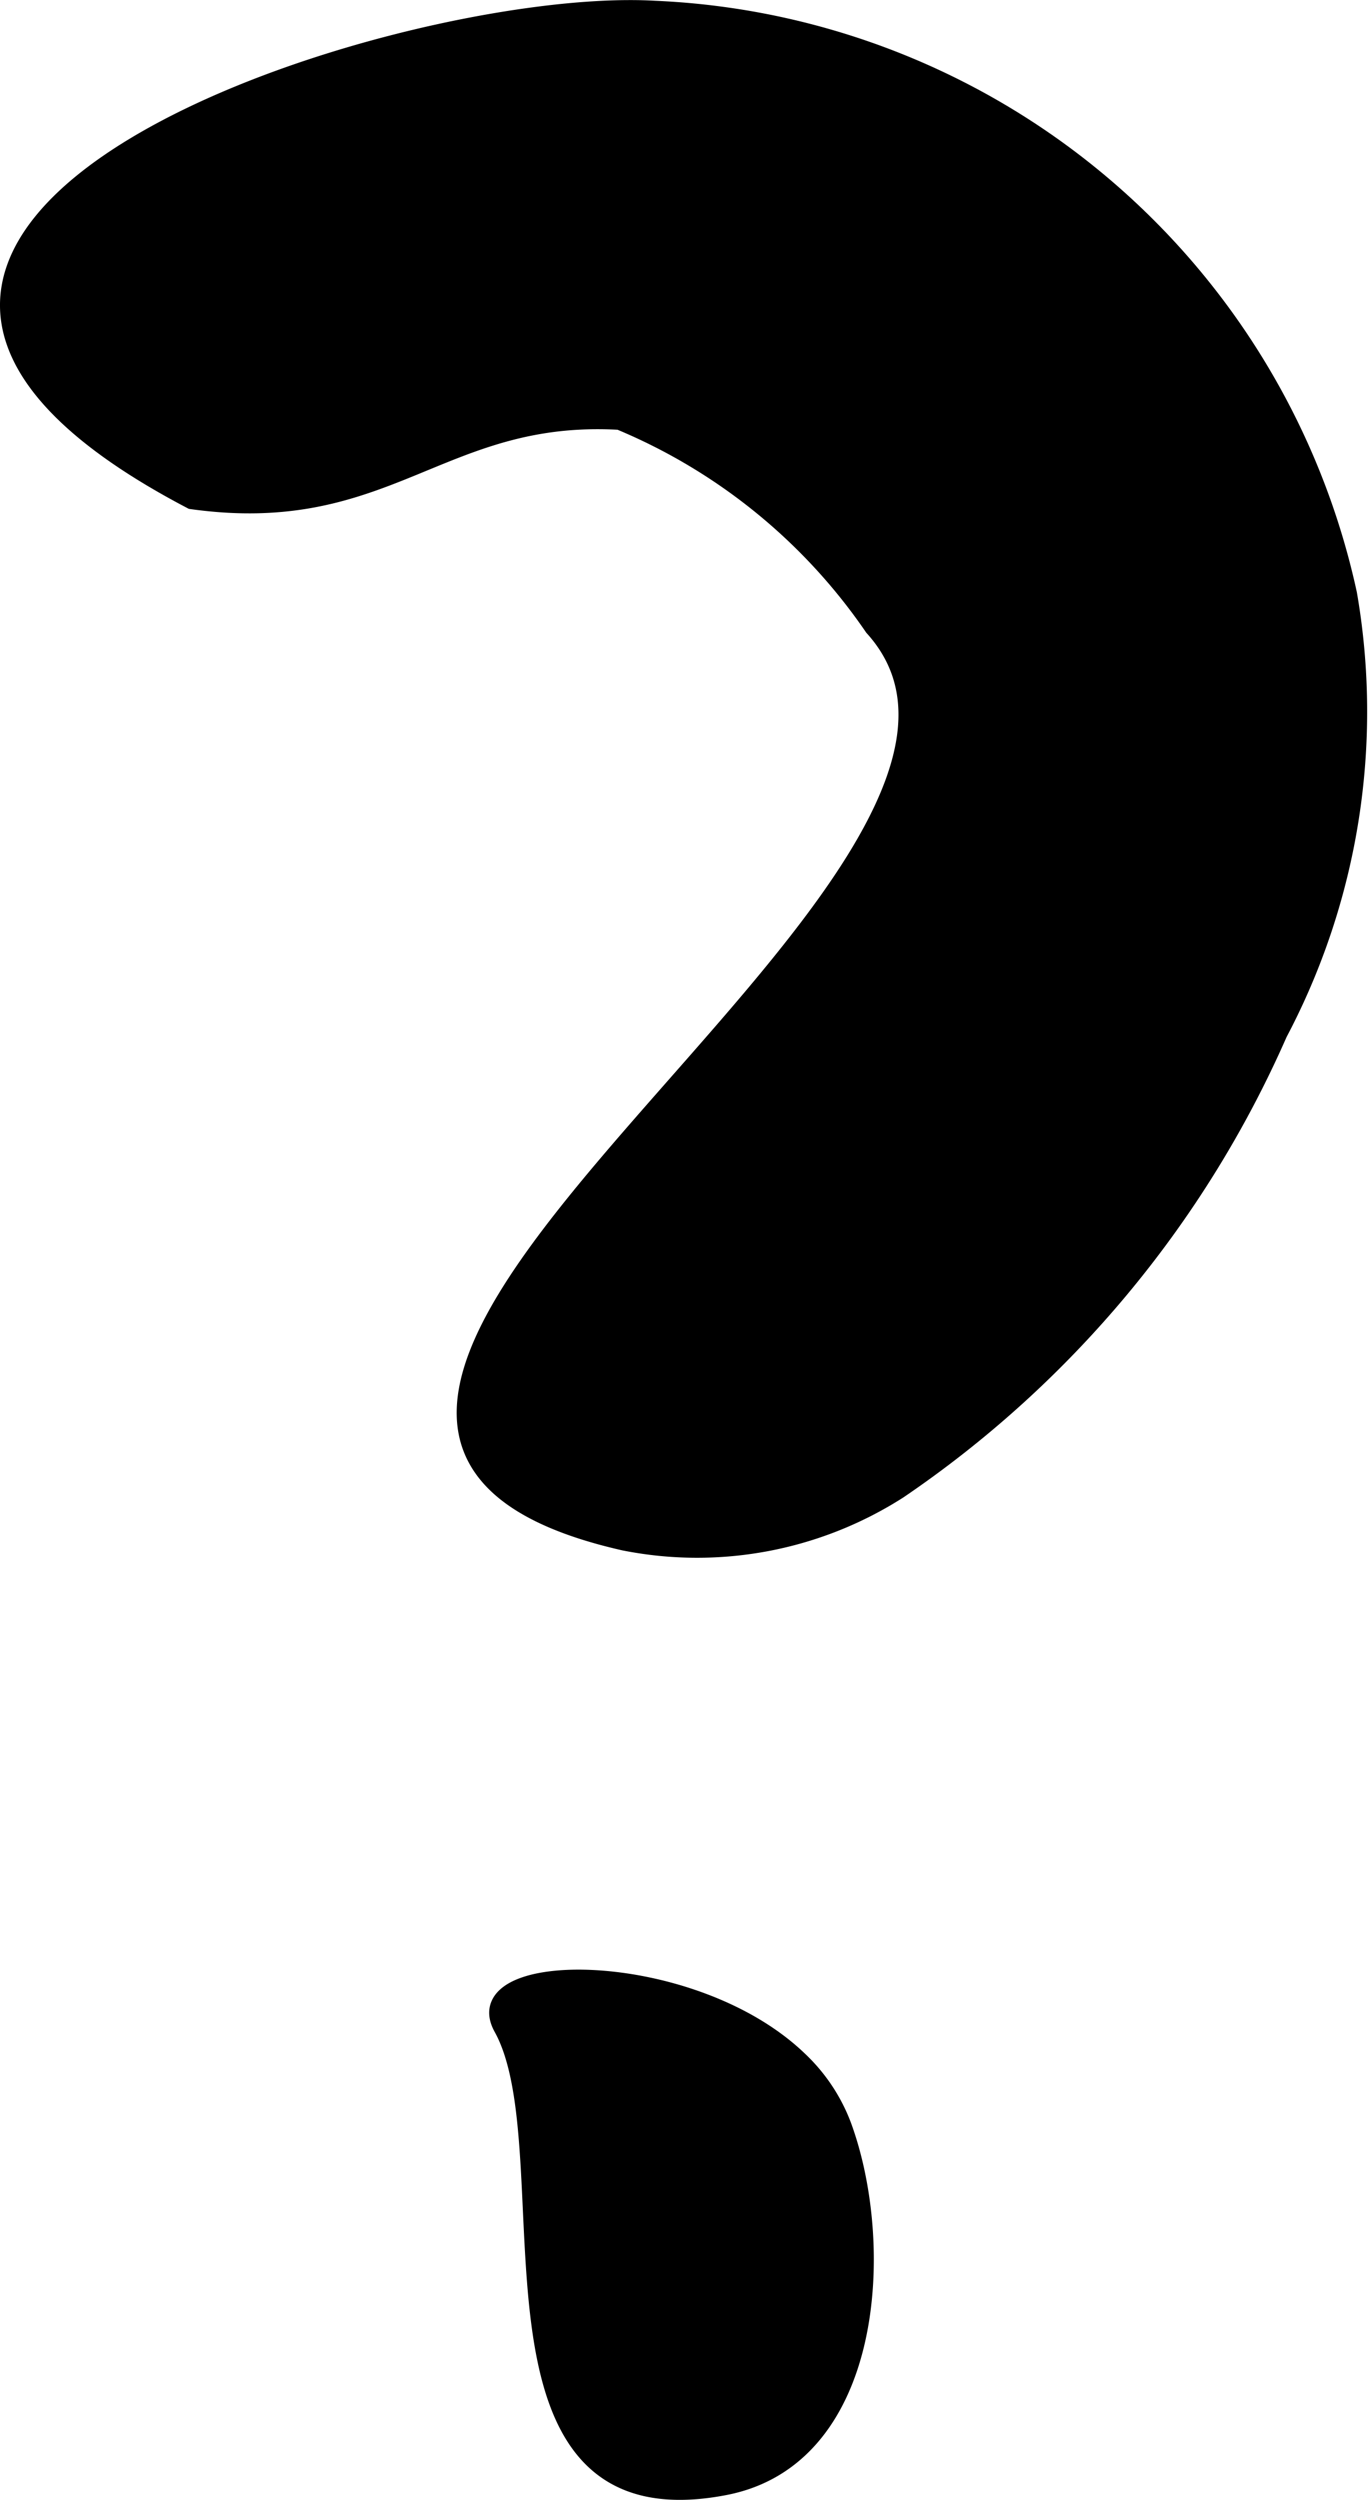<?xml version="1.0" encoding="UTF-8"?>
<svg xmlns="http://www.w3.org/2000/svg"
     version="1.1"
     width="4.247mm"
     height="7.748mm"
     viewBox="0 0 12.04 21.964">
   <defs>
      <style type="text/css"><![CDATA[
      .a {
        stroke: #000;
        stroke-miterlimit: 10;
        stroke-width: 0.15px;
        fill-rule: evenodd;
      }
    ]]></style>
   </defs>
   <path class="a"
         d="M7.899,13.093a3.288,3.288,0,0,1-2.415.455c-4.714-1.071,4.193-5.82,2.188-8.036a5.046,5.046,0,0,0-2.228-1.811c-1.575-.089-2.033.939-3.761.697C-2.882,2.008,3.492-.048,5.752.081a6.528,6.528,0,0,1,6.099,5.137,6.052,6.052,0,0,1-.612,3.861A9.447,9.447,0,0,1,7.899,13.093Z"/>
   <path class="a"
         d="M7.029,18.104a1.542,1.542,0,0,1,.377.567c.386,1.042.292,2.921-1.036,3.177-2.335.451-1.349-2.936-1.957-4.032C4.07,17.198,6.086,17.189,7.029,18.104Z"/>
</svg>
